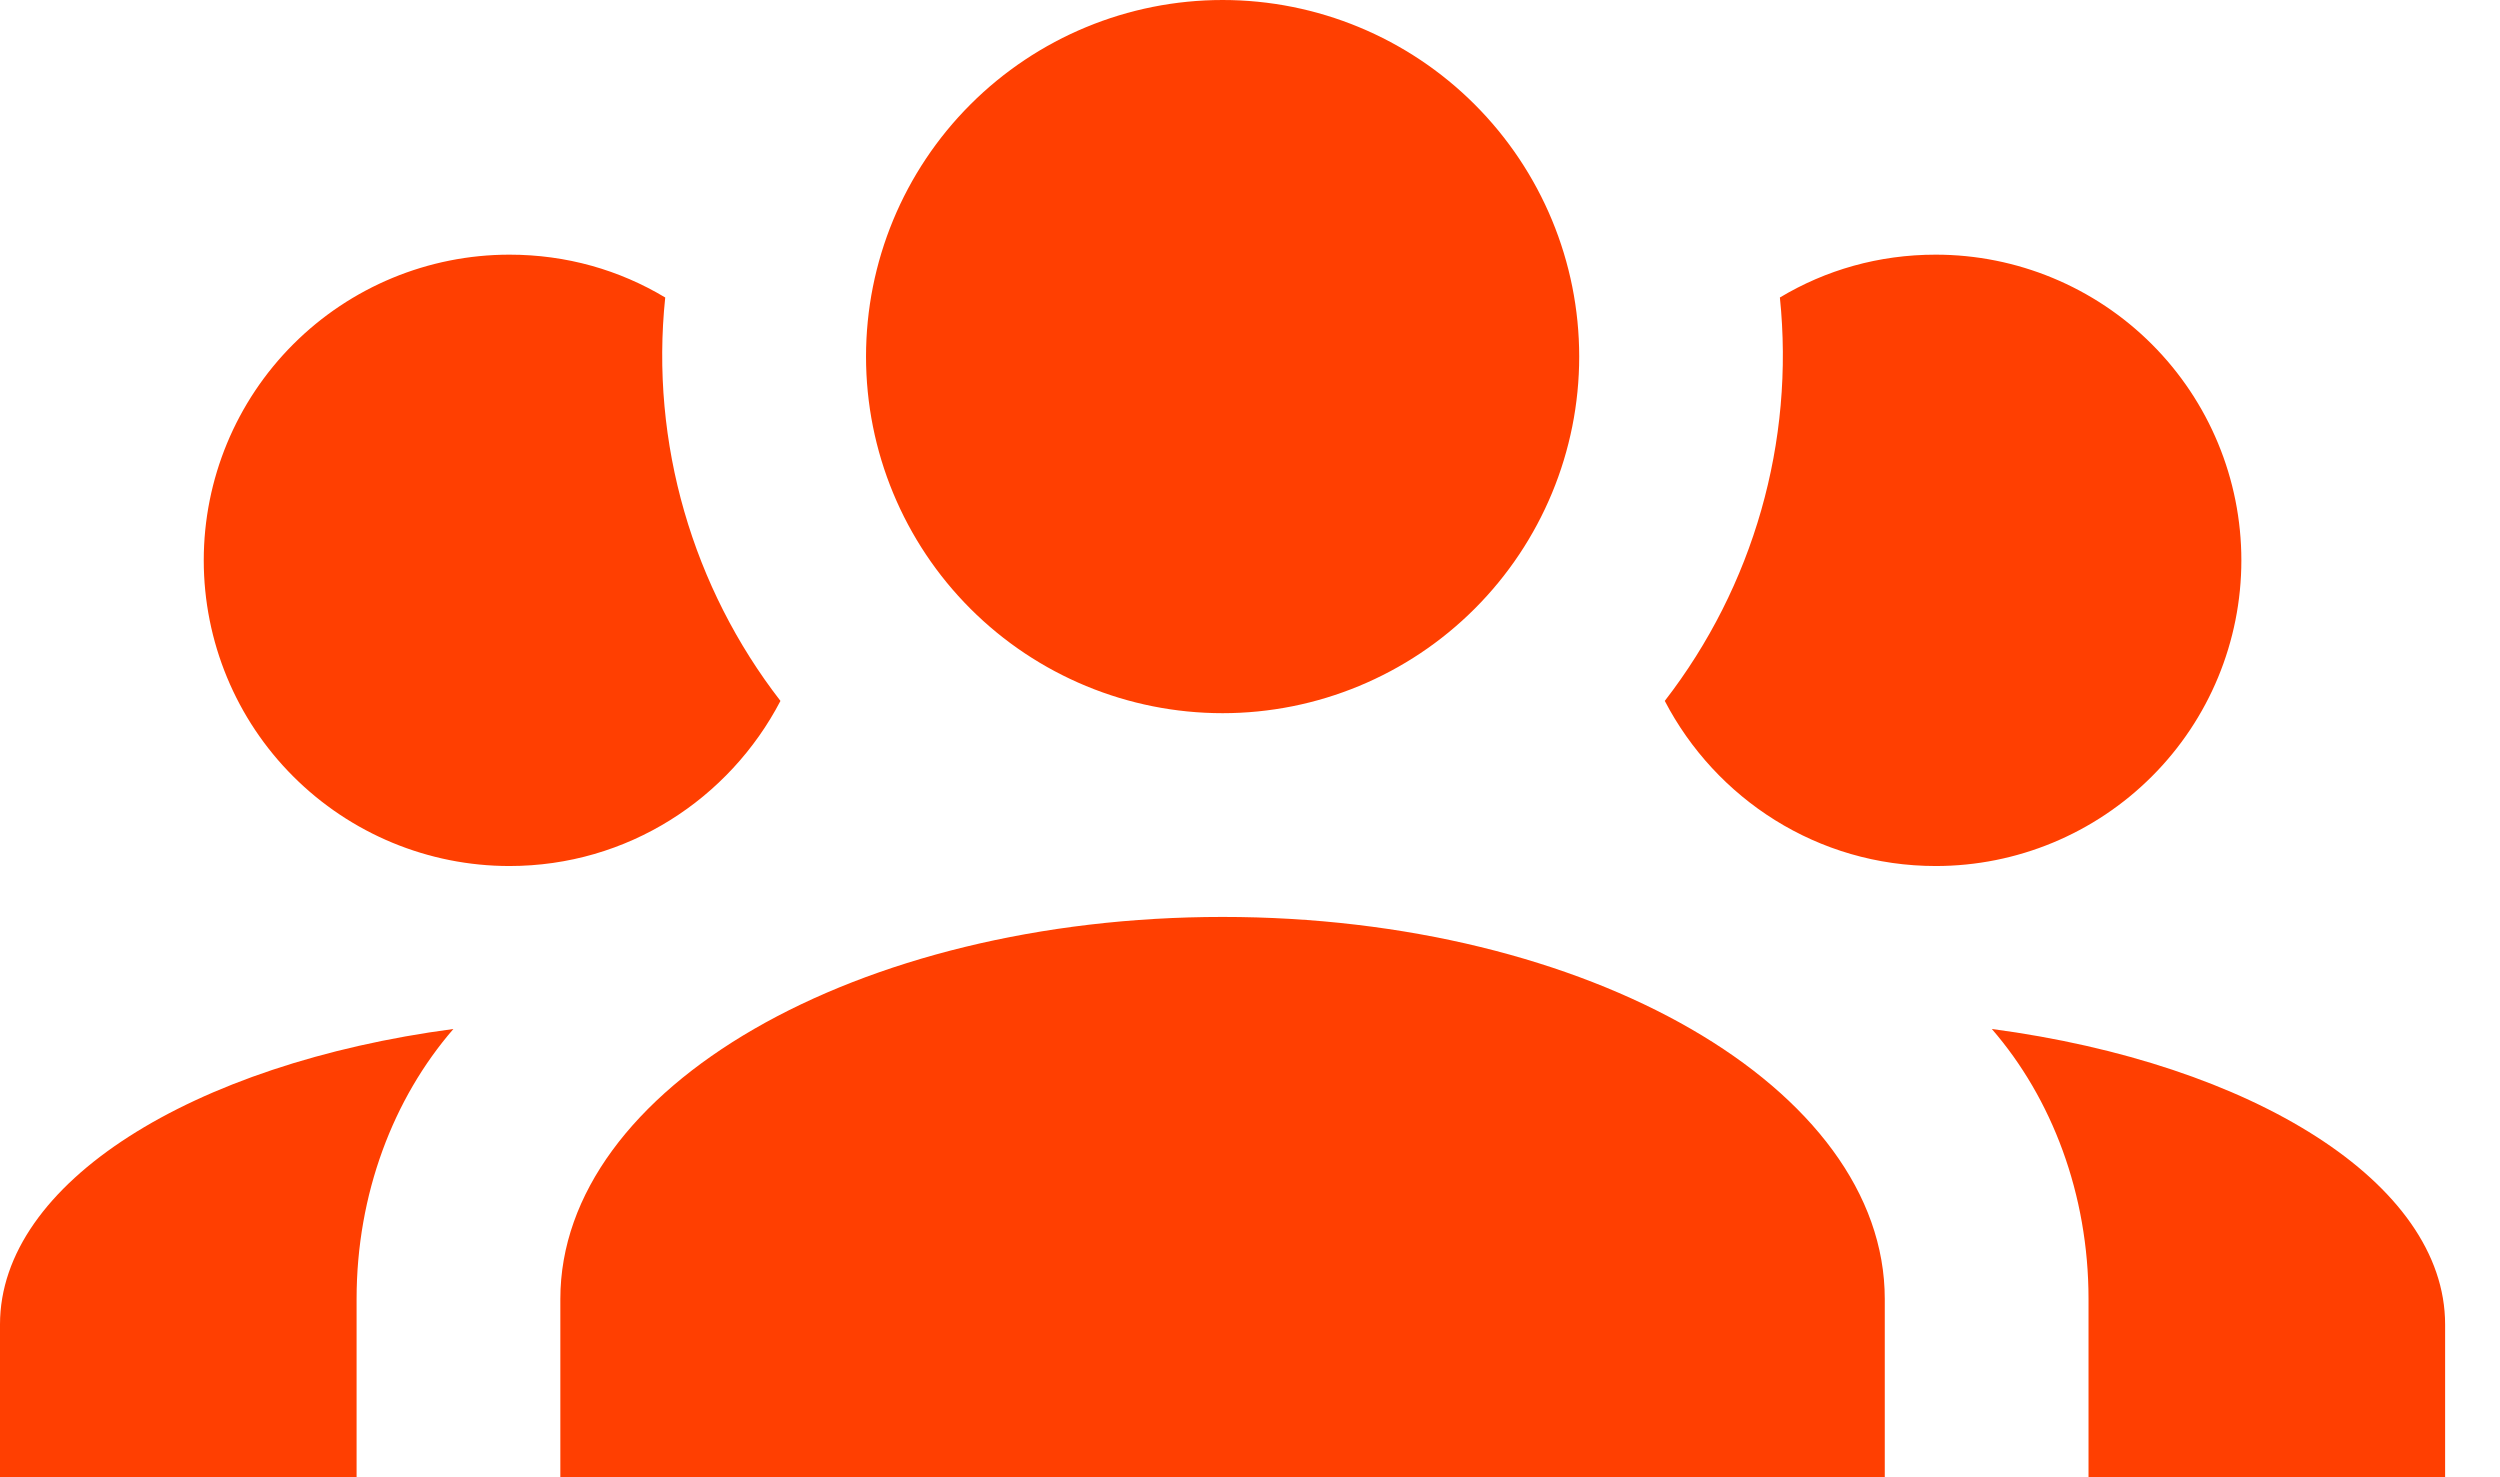 <svg width="22" height="13" viewBox="0 0 22 13" fill="none" xmlns="http://www.w3.org/2000/svg">
<path d="M10.759 0C11.591 0 12.389 0.331 12.977 0.919C13.566 1.508 13.897 2.306 13.897 3.138C13.897 3.97 13.566 4.768 12.977 5.357C12.389 5.945 11.591 6.276 10.759 6.276C9.926 6.276 9.128 5.945 8.54 5.357C7.951 4.768 7.621 3.97 7.621 3.138C7.621 2.306 7.951 1.508 8.54 0.919C9.128 0.331 9.926 0 10.759 0ZM4.483 2.241C4.985 2.241 5.451 2.376 5.854 2.618C5.72 3.9 6.097 5.173 6.868 6.168C6.419 7.029 5.523 7.621 4.483 7.621C3.769 7.621 3.085 7.337 2.581 6.833C2.076 6.329 1.793 5.644 1.793 4.931C1.793 4.218 2.076 3.534 2.581 3.029C3.085 2.525 3.769 2.241 4.483 2.241ZM17.035 2.241C17.748 2.241 18.432 2.525 18.936 3.029C19.441 3.534 19.724 4.218 19.724 4.931C19.724 5.644 19.441 6.329 18.936 6.833C18.432 7.337 17.748 7.621 17.035 7.621C15.995 7.621 15.098 7.029 14.65 6.168C15.431 5.159 15.794 3.888 15.663 2.618C16.066 2.376 16.532 2.241 17.035 2.241ZM4.931 11.431C4.931 9.575 7.54 8.069 10.759 8.069C13.977 8.069 16.586 9.575 16.586 11.431V13H4.931V11.431ZM0 13V11.655C0 10.409 1.694 9.36 3.99 9.055C3.461 9.665 3.138 10.508 3.138 11.431V13H0ZM21.517 13H18.379V11.431C18.379 10.508 18.057 9.665 17.528 9.055C19.823 9.36 21.517 10.409 21.517 11.655V13Z" fill="#FF3F01"/>
</svg>
